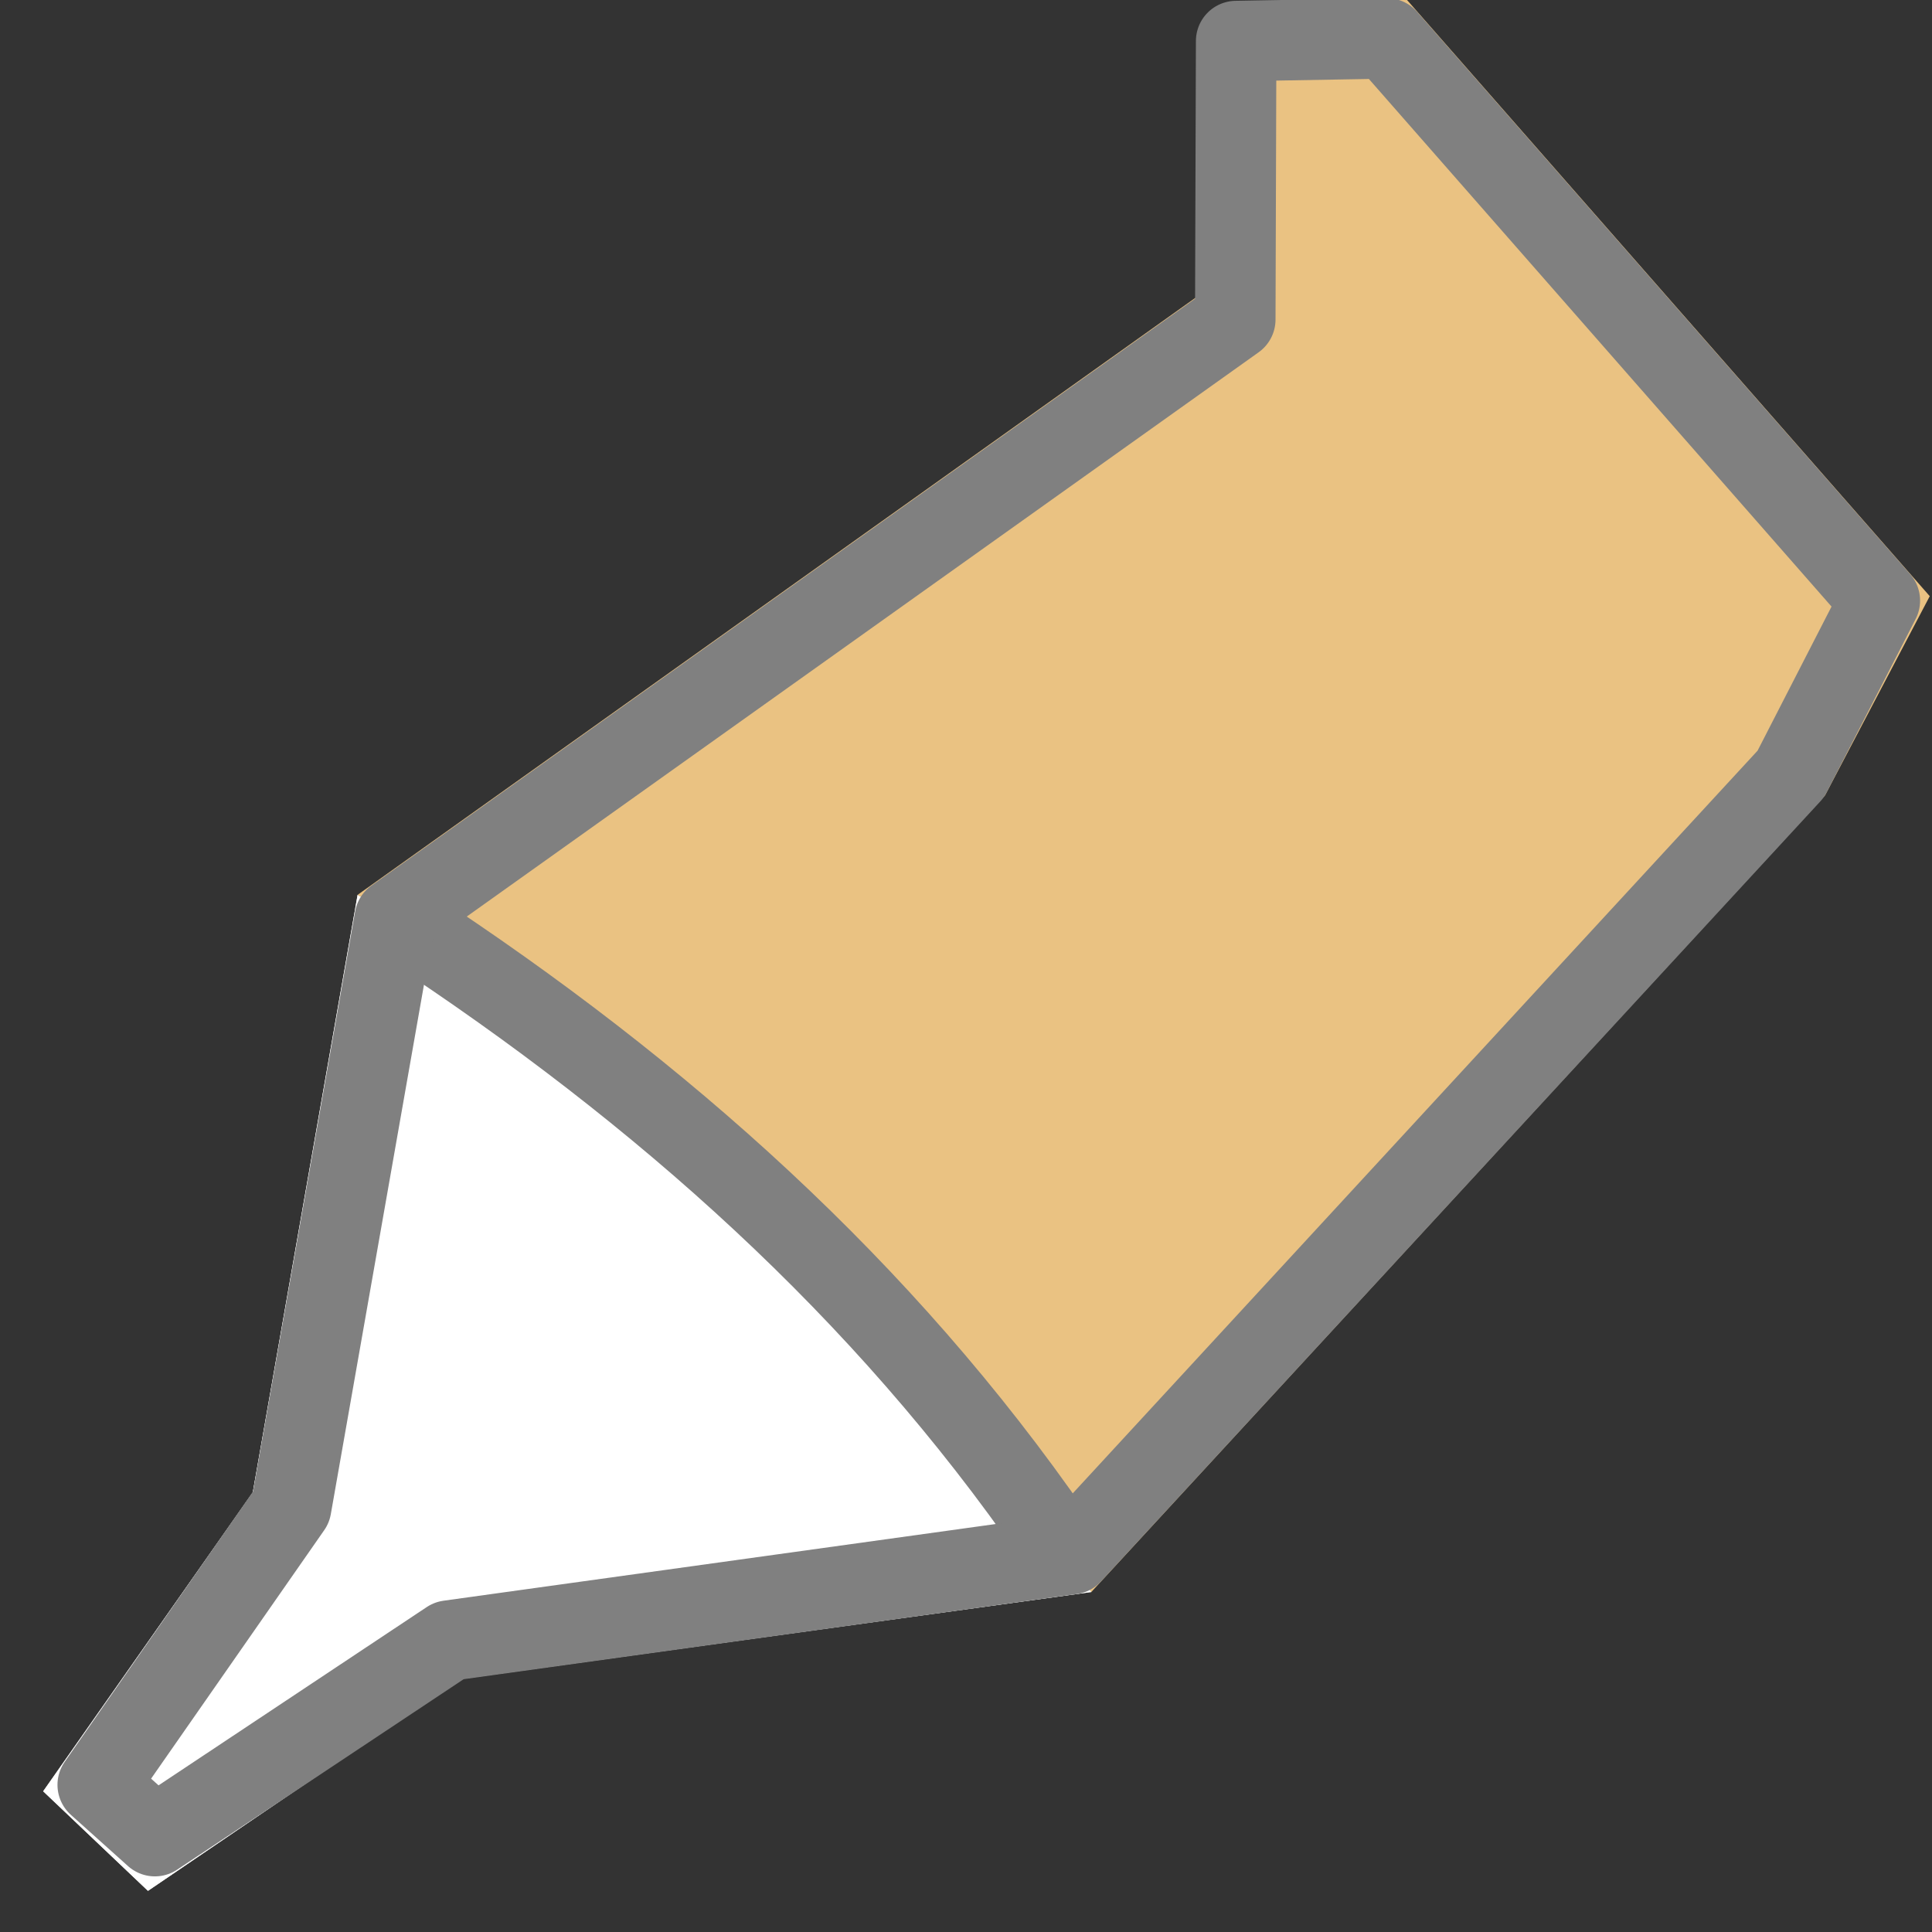 <svg height="24" width="24" xmlns="http://www.w3.org/2000/svg" xmlns:xlink="http://www.w3.org/1999/xlink"><rect width="100%" height="100%" fill="#333333" stroke="none"/><linearGradient id="a" gradientTransform="matrix(1.302 0 0 1.237 -4.673 -1.255)" gradientUnits="userSpaceOnUse" x1="5.337" x2="9.47" y1="14.663" y2="15.63"><stop offset="0" stop-color="#d9d6d0"/><stop offset=".356" stop-color="#fff"/><stop offset=".46" stop-color="#d3d7cf"/><stop offset=".641" stop-color="#eeeeec"/><stop offset="1" stop-color="#babdb6"/></linearGradient><path d="m4.442 11.117c3.562 2.016 6.775 4.612 9.115 8.66l-7.853 1.083-3.866 2.629-1.302-1.237 2.604-3.712z" fill="url(#a)"/><path d="m4.442 11.117c3.562 2.016 6.775 4.612 9.115 8.66l-7.853 1.083-3.866 2.629-1.302-1.237 2.604-3.712z" fill="#fff"/><path d="m17.463-.018-2.375.508-.229 3.203-10.418 7.424c3.918 1.975 6.884 4.937 9.115 8.66l9.115-9.896 1.301-2.475z" fill="#eac282"/><g fill="none"><path d="m4.442 11.117 9.115 8.66-7.853 1.083-3.866 2.629-1.302-1.237 2.604-3.712z" opacity="0" stroke="#000"/><path d="m5.071 11.502c3.149 2.066 5.9 4.517 8.018 7.582" stroke="#808080" stroke-linecap="round"/><path d="m23.352 7.461-6.124-6.984-1.872.033-.011 3.459-10.441 7.44-1.287 7.314-2.403 3.449.71.637 3.654-2.429 7.732-1.074 8.937-9.692z" stroke="#808080" stroke-linecap="round" stroke-linejoin="round"/></g></svg>